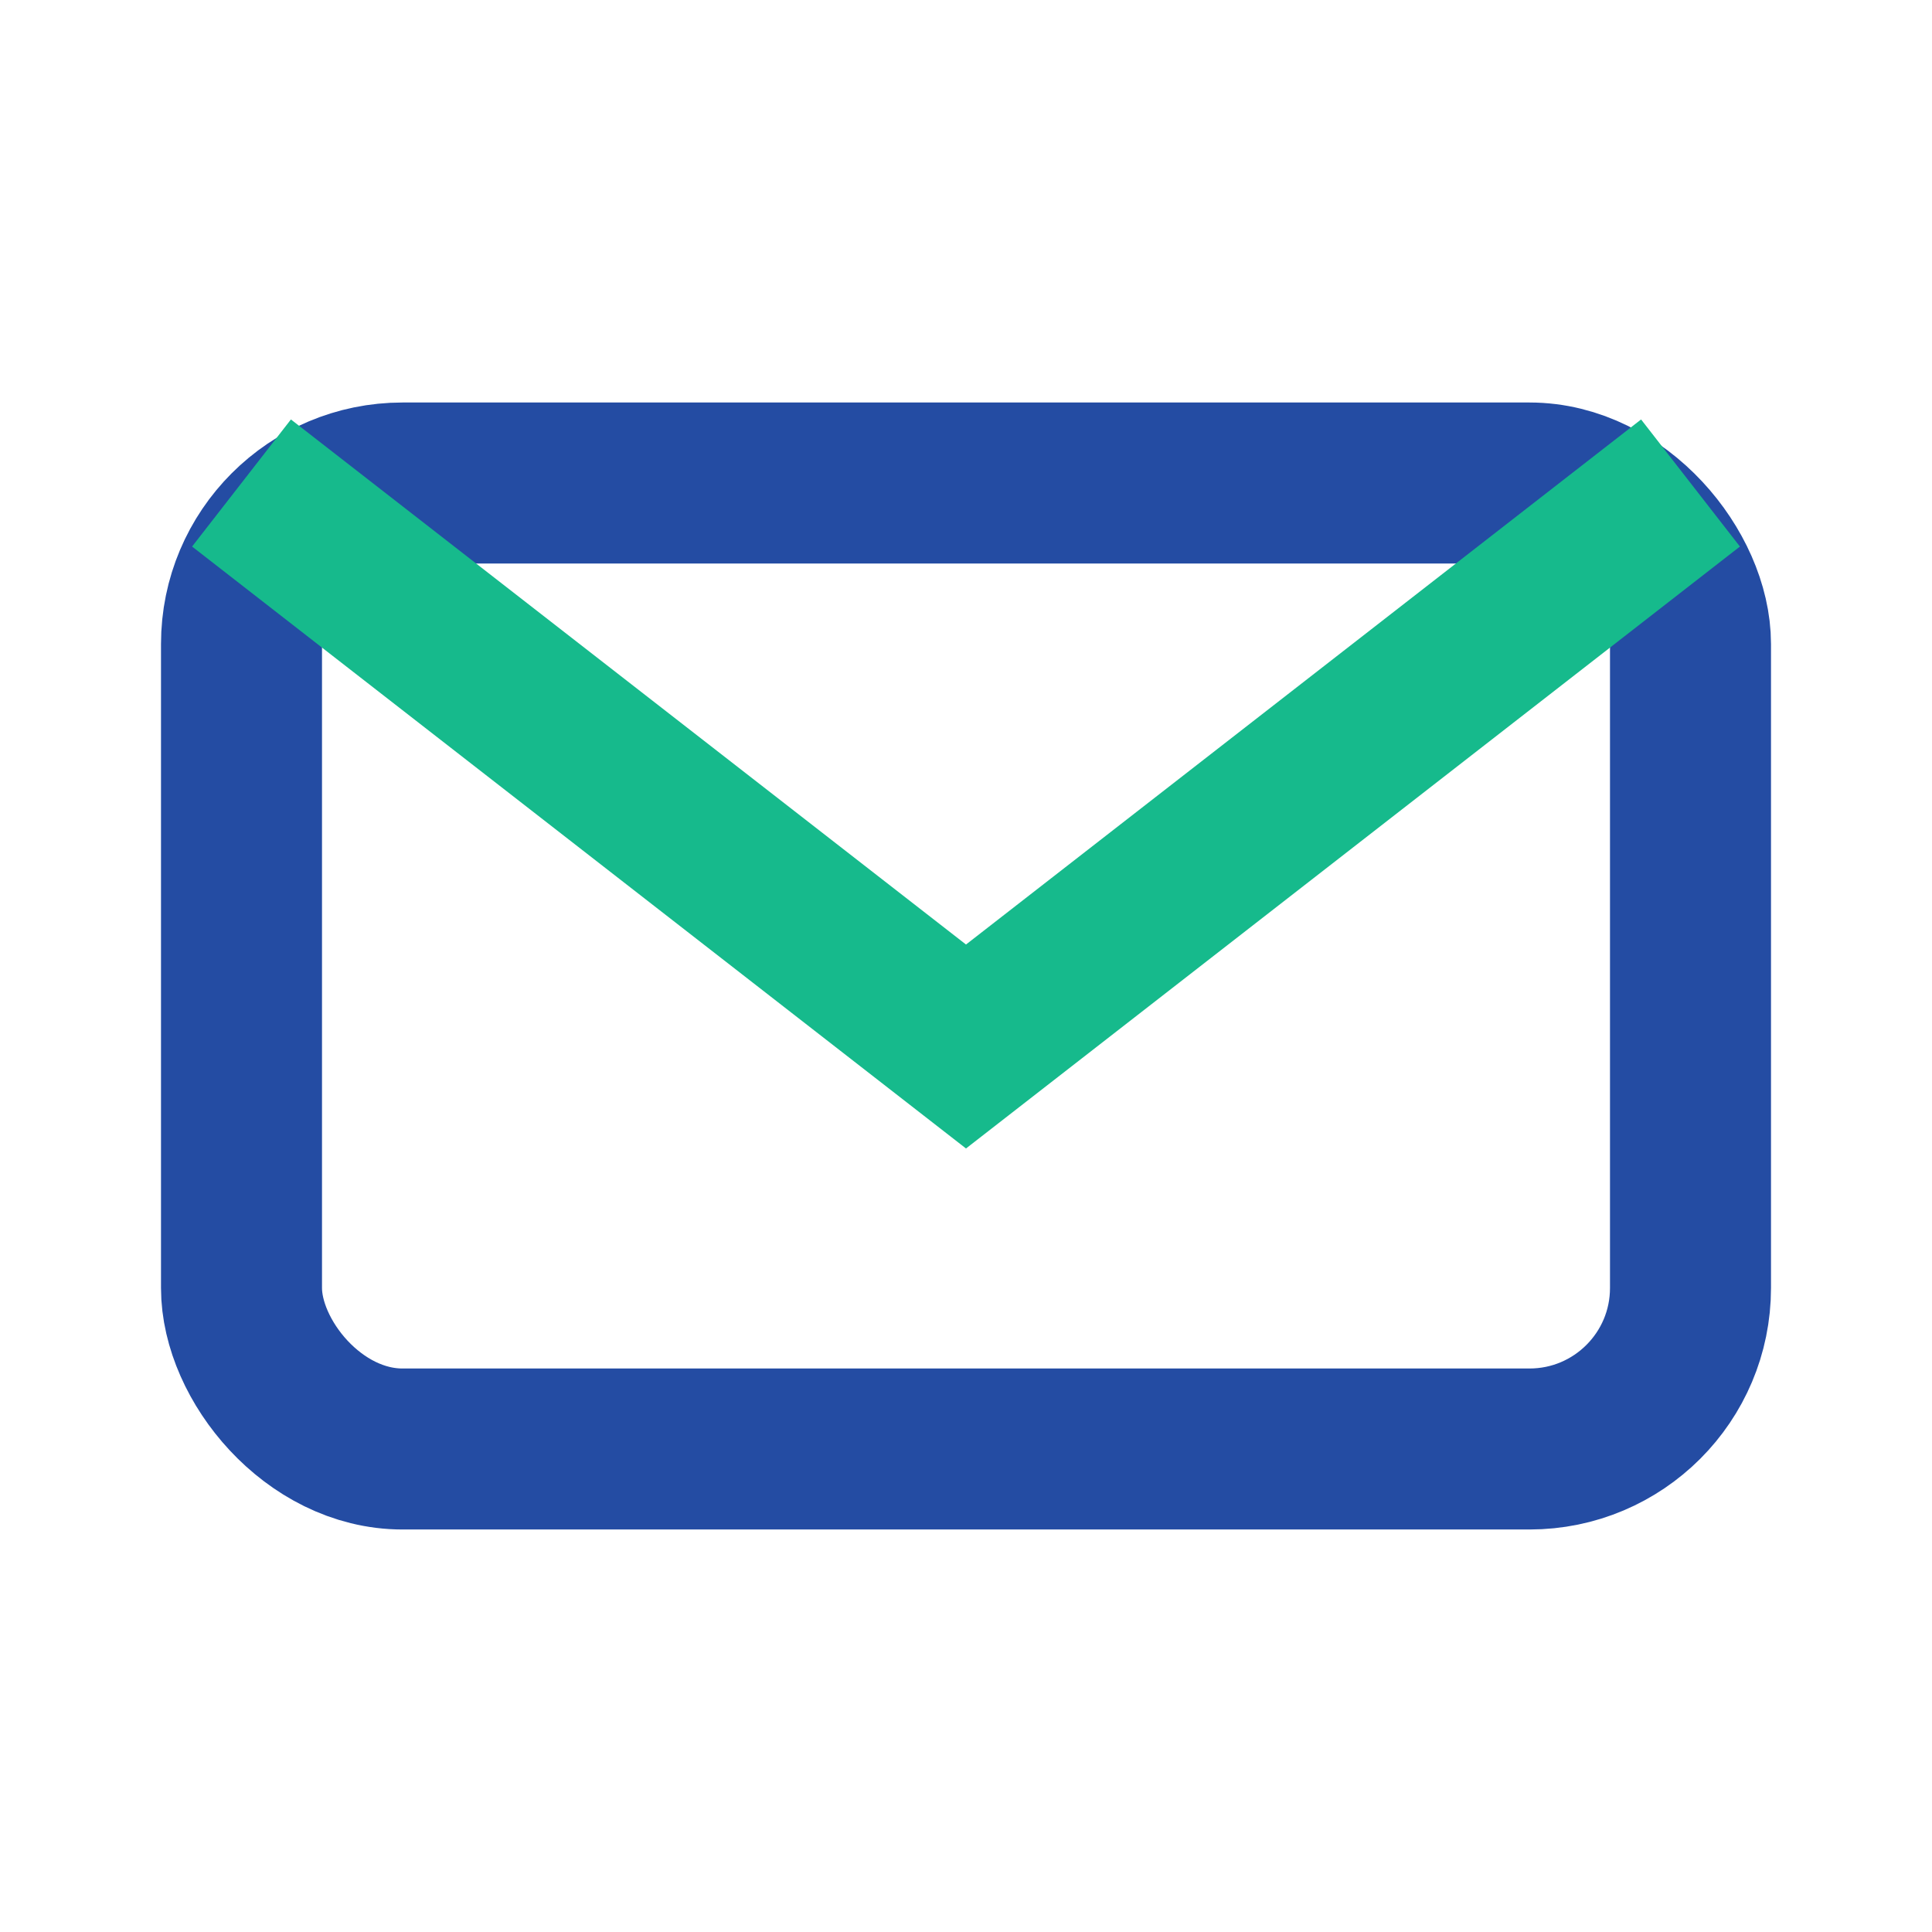 <?xml version="1.0" encoding="UTF-8"?>
<svg xmlns="http://www.w3.org/2000/svg" width="24" height="24" viewBox="0 0 24 24"><rect x="3" y="6" width="18" height="12" rx="2" fill="none" stroke="#244CA3" stroke-width="2"/><path d="M3 6l9 7 9-7" fill="none" stroke="#16BA8C" stroke-width="2"/></svg>